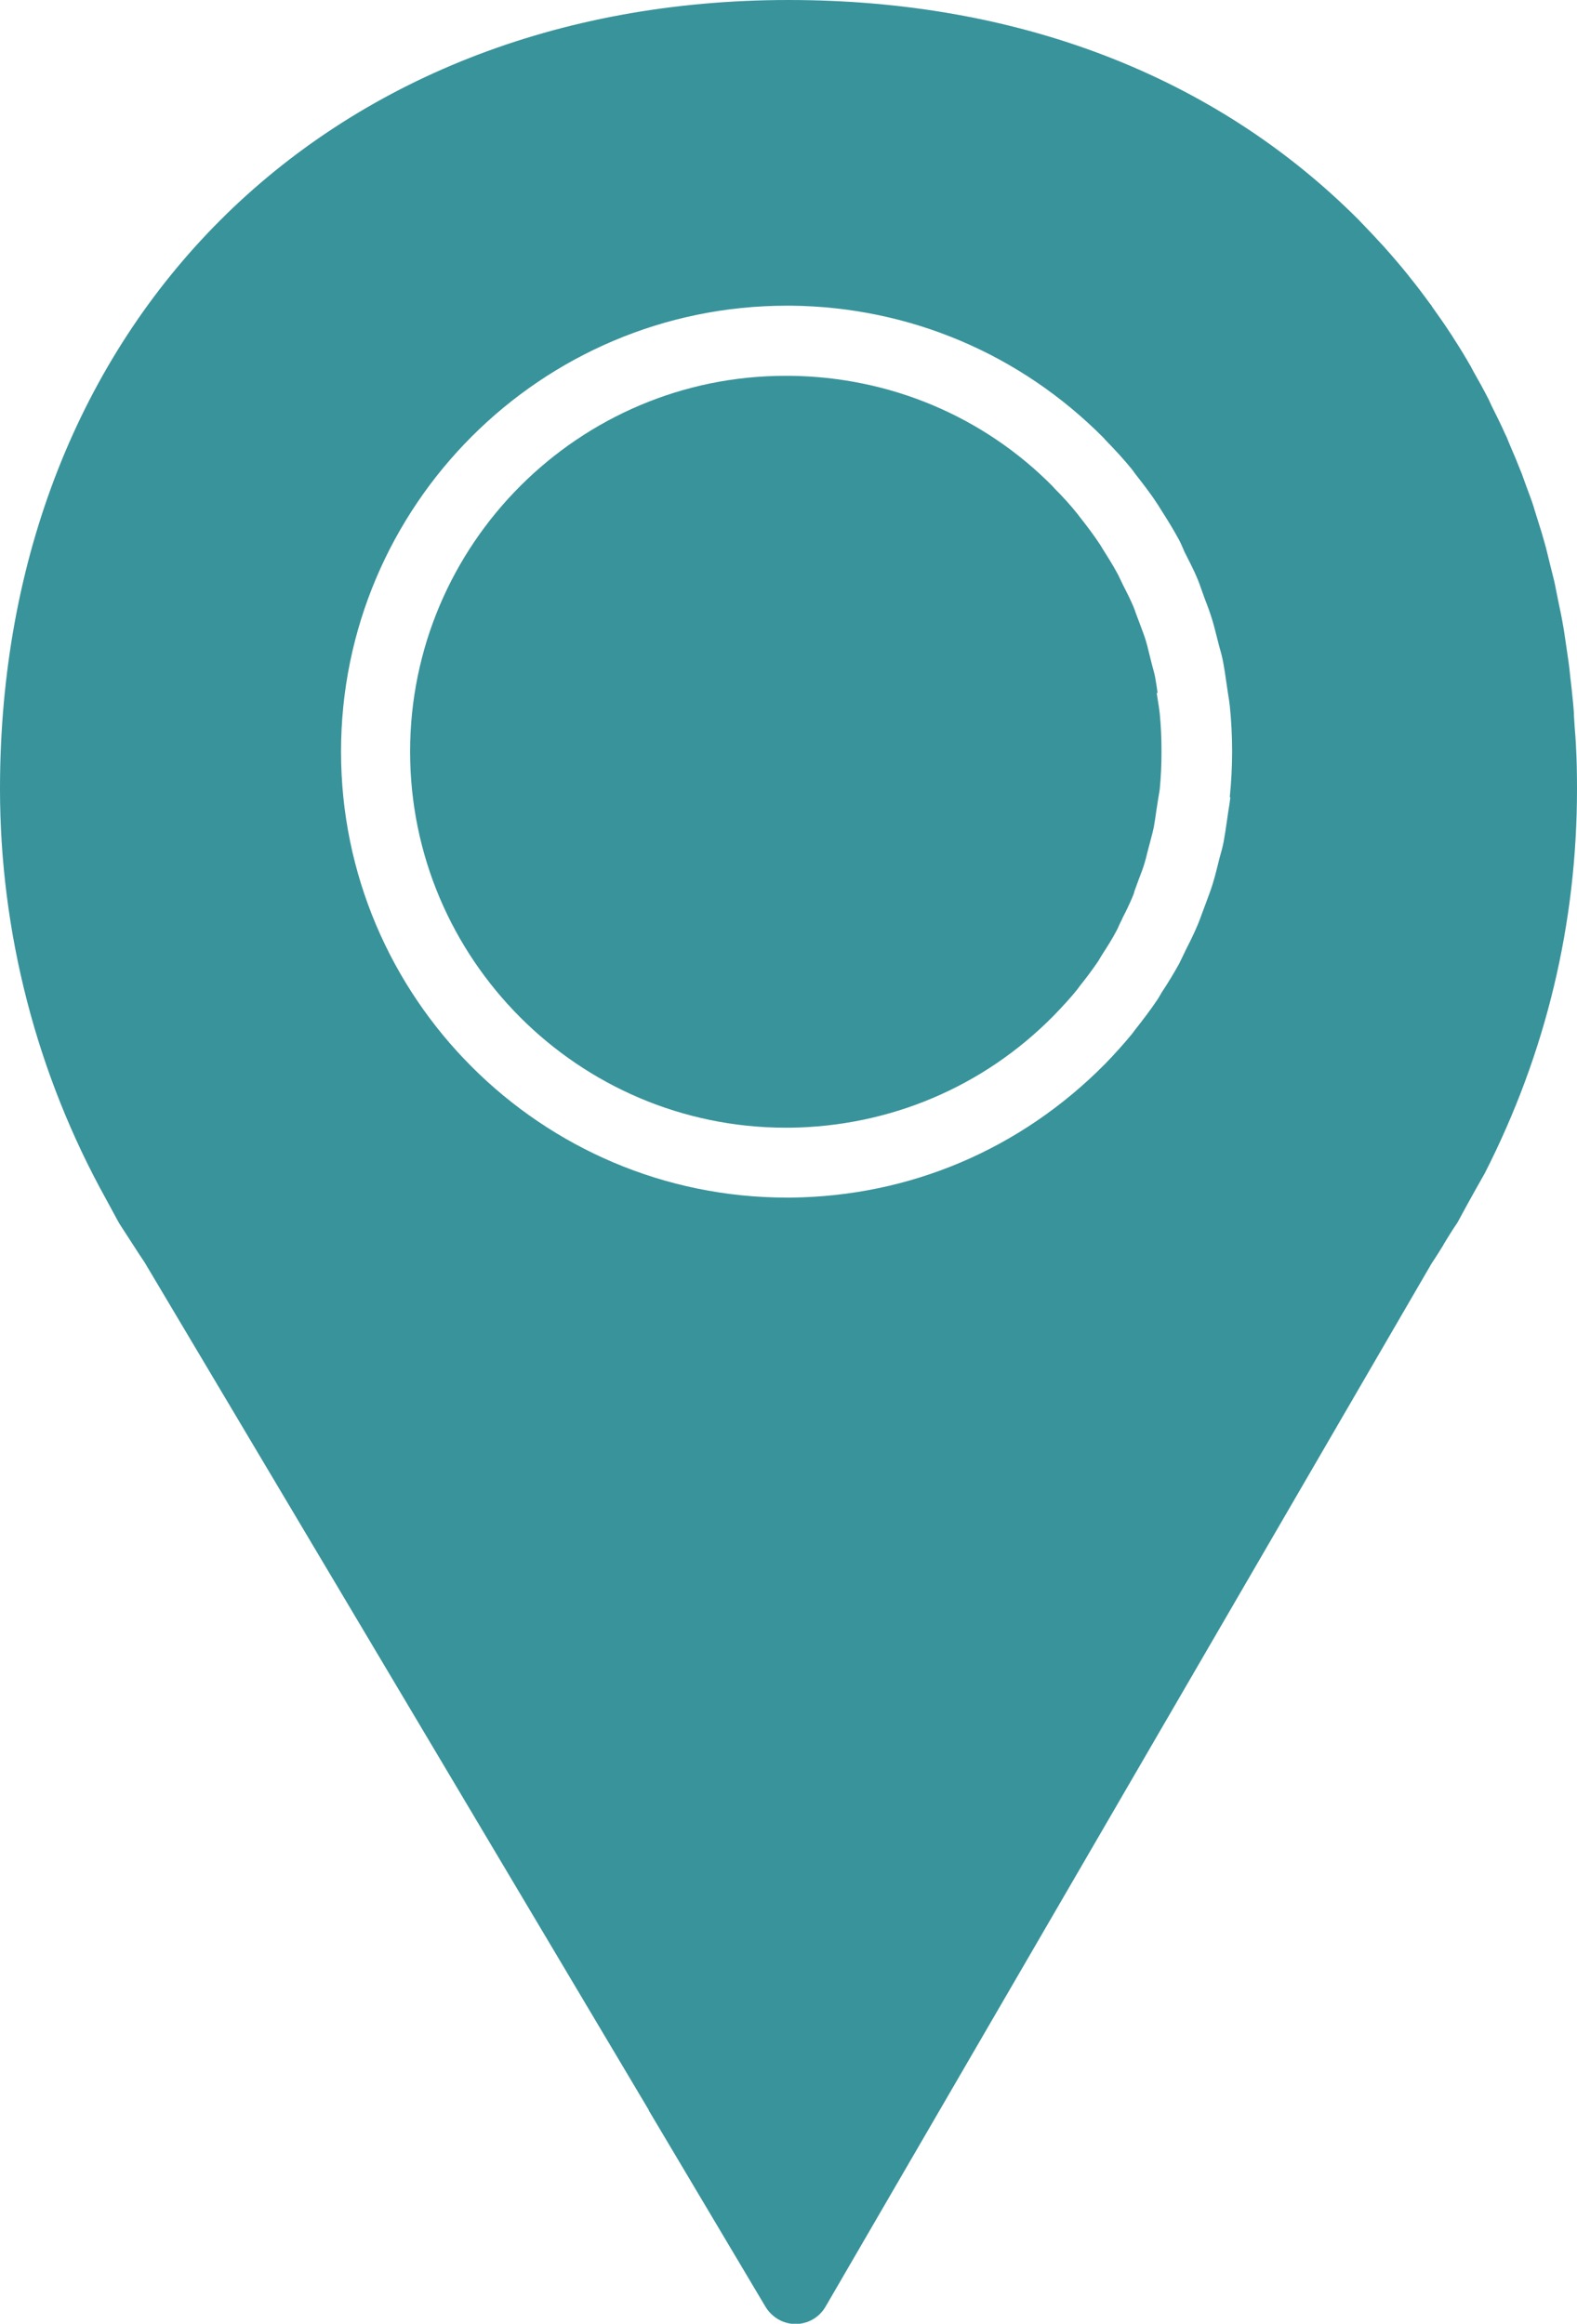 <?xml version="1.0" encoding="UTF-8"?>
<svg id="Layer_2" xmlns="http://www.w3.org/2000/svg" viewBox="0 0 61.41 90.46">
  <defs>
    <style>
      .cls-1 {
        fill: #39939b;
      }
    </style>
  </defs>
  <g id="Object">
    <g>
      <path class="cls-1" d="M45.08,26.99c-.03-.21-.06-.43-.1-.64-.03-.16-.08-.31-.12-.47l-.13-.52c-.03-.14-.07-.28-.11-.42-.06-.2-.14-.4-.21-.59l-.18-.48c-.03-.09-.06-.18-.1-.27-.12-.28-.25-.54-.39-.81l-.15-.31c-.02-.05-.05-.11-.08-.16-.17-.32-.37-.63-.57-.95-.03-.05-.07-.12-.11-.18-.27-.41-.52-.73-.77-1.05l-.1-.13c-.27-.34-.57-.67-.9-1l-.09-.1c-2.68-2.7-6.32-4.24-10.21-4.28h-.17c-8.05,0-14.62,6.56-14.62,14.63s6.56,14.63,14.62,14.64h.18c3.87-.05,7.51-1.58,10.24-4.34.37-.38.67-.71.93-1.03.04-.06.08-.1.11-.15.25-.31.49-.63.72-.97.08-.14.12-.2.15-.25.2-.31.4-.62.57-.95.03-.05.05-.1.07-.15.04-.08.07-.16.11-.23l.06-.13c.13-.25.25-.5.36-.76.04-.09.07-.17.09-.26l.18-.49c.08-.2.15-.39.21-.59.04-.14.08-.28.11-.42l.14-.53c.04-.15.08-.3.11-.45.04-.22.07-.43.1-.65l.08-.51c.02-.1.03-.2.05-.3.05-.49.07-1,.07-1.49s-.02-1-.07-1.49c-.01-.1-.03-.2-.04-.29l-.08-.51Z"/>
      <path class="cls-1" d="M56.21,48.45c.15-.24.3-.5.52-.82.03-.04.05-.08.07-.12.39-.73.99-1.79,1.02-1.84,2.38-4.67,3.59-9.7,3.59-14.96,0-.56-.01-1.12-.04-1.67-.01-.24-.03-.48-.05-.72l-.03-.48c0-.15-.02-.31-.03-.45-.02-.2-.04-.39-.06-.59l-.05-.43c-.02-.2-.04-.4-.07-.61-.02-.16-.05-.32-.07-.48l-.06-.41c-.03-.23-.07-.46-.11-.68-.03-.18-.07-.37-.11-.55l-.1-.49c-.03-.17-.07-.34-.1-.5-.06-.24-.12-.48-.18-.72l-.1-.41c-.03-.12-.06-.25-.1-.38-.07-.26-.15-.52-.23-.77l-.1-.32c-.04-.13-.08-.25-.11-.36-.08-.25-.18-.5-.27-.75l-.12-.33c-.04-.12-.08-.23-.13-.34-.11-.28-.22-.55-.34-.82l-.13-.31c-.03-.09-.07-.17-.11-.25-.16-.36-.34-.72-.52-1.08l-.12-.26c-.18-.35-.37-.7-.61-1.12l-.09-.17c-.21-.37-.43-.73-.69-1.13,0-.01-.06-.1-.07-.11-.23-.36-.48-.71-.75-1.09,0-.02-.06-.09-.07-.1-.27-.37-.54-.73-.81-1.06-.01-.02-.05-.07-.07-.09-.29-.36-.6-.72-.93-1.09-.32-.35-.65-.7-.98-1.04,0,0,0,0,0,0C47.32,2.96,39.65,0,30.71,0,12.63,0,0,12.63,0,30.71c0,5.59,1.43,11.11,4.13,15.97l.46.85s.04.06.05.09l.77,1.19c.09.13.17.26.22.33l19.64,33.01h-.01l4.55,7.65c.25.41.69.67,1.17.67h0c.48,0,.93-.26,1.17-.68l4.44-7.64h0l19.16-32.97c.17-.25.31-.48.46-.72ZM47.91,31.05c-.02.16-.04.32-.07.48l-.06.41c-.04.28-.08.56-.13.83-.04.21-.1.42-.16.63l-.11.44c-.05.2-.1.39-.16.58-.08.26-.18.51-.27.76l-.15.4c-.05.14-.1.28-.16.42-.13.31-.28.62-.44.93l-.13.27c-.05.1-.1.21-.15.31-.21.38-.44.76-.68,1.12-.09.15-.13.23-.18.3-.27.4-.56.78-.86,1.16-.05.07-.09.12-.12.16-.32.39-.68.79-1.06,1.18-3.29,3.32-7.6,5.14-12.21,5.19-.06,0-.11,0-.17,0-9.57,0-17.36-7.79-17.36-17.36s7.79-17.36,17.36-17.36h.18c4.6.05,8.91,1.88,12.15,5.14l.07.08c.39.4.73.77,1.03,1.14.04.05.08.1.11.15.31.4.61.78.87,1.18.05.07.09.14.14.22.28.44.51.81.72,1.2.06.11.1.21.15.32l.06.14c.2.4.37.72.51,1.06.06.14.11.29.16.43l.14.39c.1.25.19.5.27.76.06.19.11.39.16.59l.11.43c.06.21.12.42.16.64.05.26.09.54.13.82l.06.41c.03.16.05.32.07.48.06.58.09,1.18.09,1.77s-.03,1.18-.09,1.77Z"/>
    </g>
  </g>
</svg>